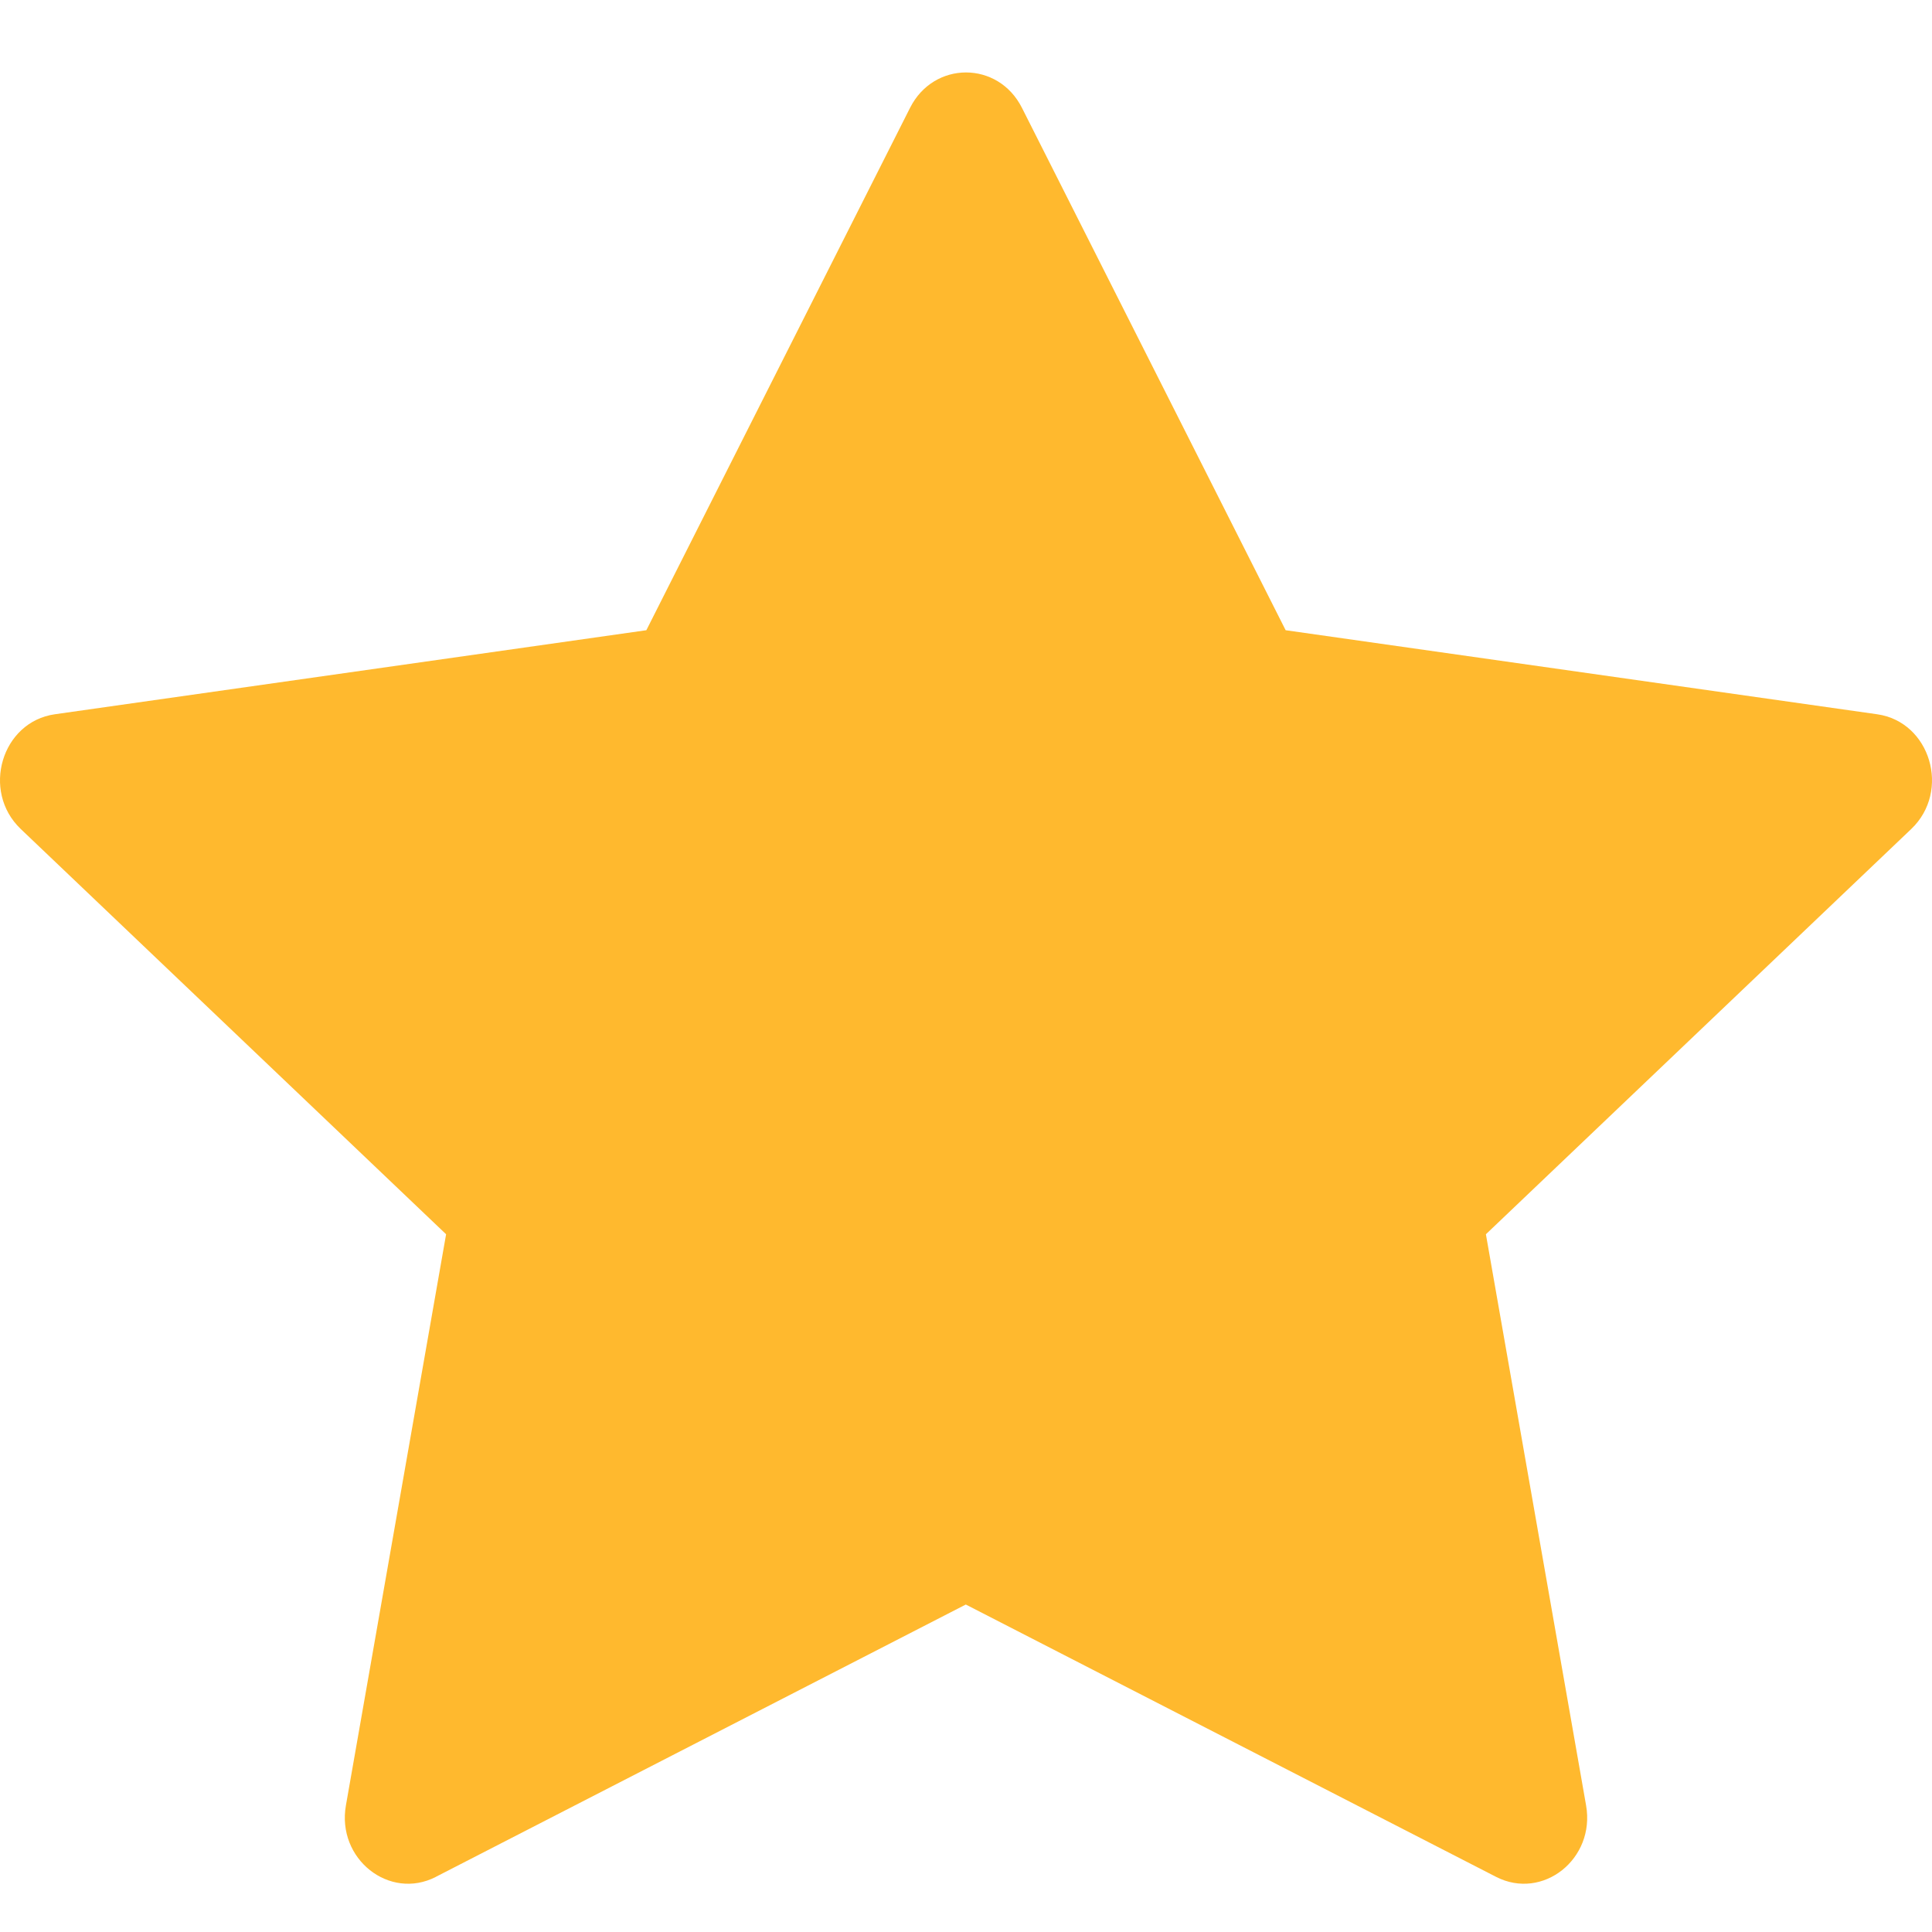 <svg width="20" height="20" viewBox="0 0 20 20" fill="none" xmlns="http://www.w3.org/2000/svg">
<path d="M4.513 19.429C4.031 19.677 3.483 19.243 3.581 18.689L4.618 12.777L0.215 8.582C-0.197 8.189 0.017 7.472 0.568 7.394L6.691 6.524L9.421 1.116C9.667 0.628 10.333 0.628 10.579 1.116L13.309 6.524L19.432 7.394C19.983 7.472 20.197 8.189 19.785 8.582L15.382 12.777L16.419 18.689C16.517 19.243 15.97 19.677 15.487 19.429L9.998 16.61L4.512 19.429H4.513Z" fill="#FFB92E"/>
</svg>

